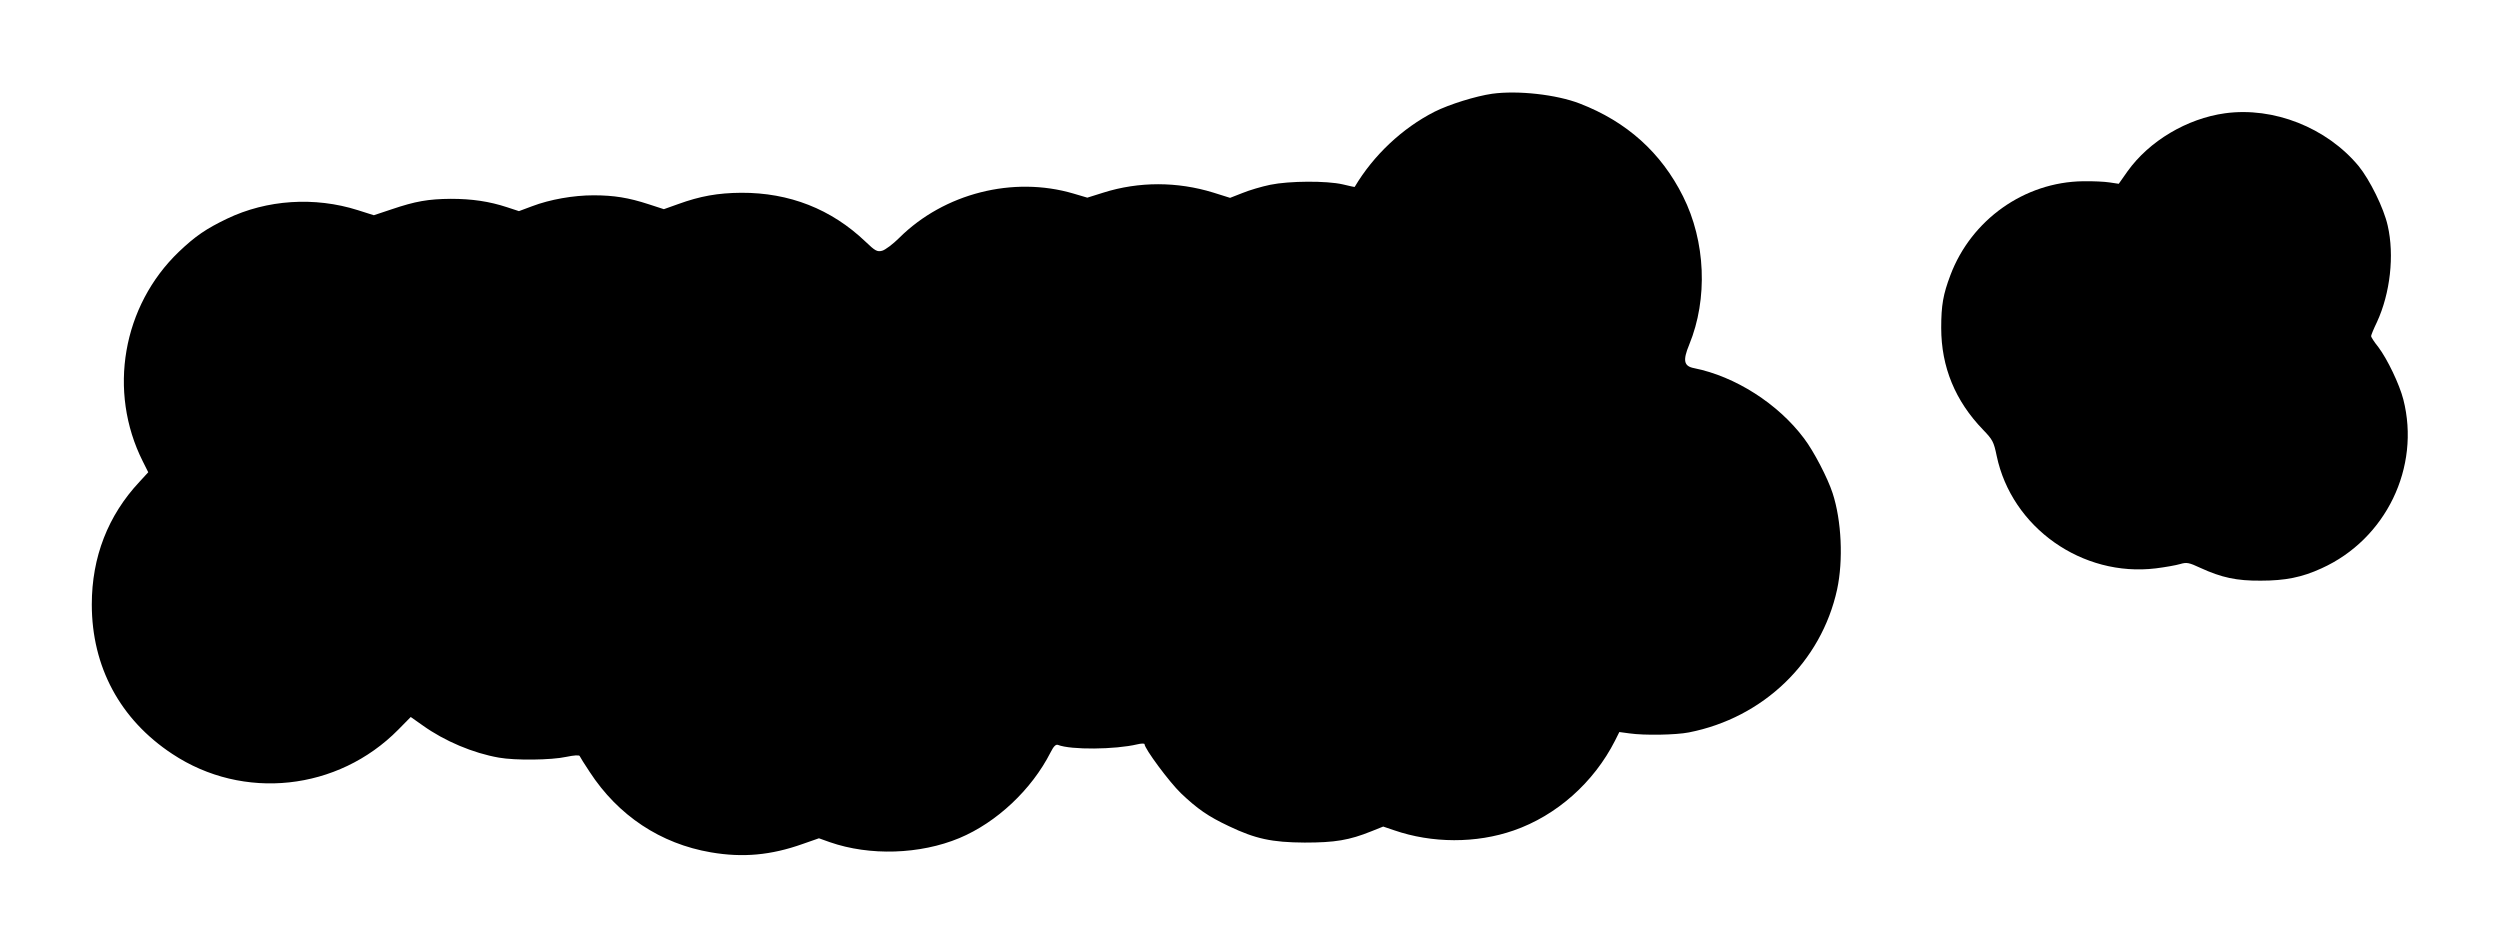 <?xml version="1.0" standalone="no"?>
<!DOCTYPE svg PUBLIC "-//W3C//DTD SVG 20010904//EN"
 "http://www.w3.org/TR/2001/REC-SVG-20010904/DTD/svg10.dtd">
<svg version="1.0" xmlns="http://www.w3.org/2000/svg"
 width="1280pt" height="485pt" viewBox="0 0 1280 485"
 preserveAspectRatio="xMidYMid meet">
<g transform="translate(0,485) scale(0.1,-0.1)"
fill="#000000" stroke="none">
<path d="M7640 4370 c-84 -12 -219 -54 -295 -92 -165 -84 -313 -223 -409 -385
-1 -1 -28 5 -61 13 -82 19 -274 18 -371 -2 -44 -9 -108 -28 -142 -42 l-64 -25
-86 27 c-185 57 -381 57 -562 0 l-83 -26 -71 21 c-309 91 -662 1 -891 -226
-33 -33 -73 -63 -89 -67 -25 -6 -35 -1 -85 47 -175 167 -390 251 -636 250
-120 -1 -210 -17 -323 -58 l-73 -26 -77 25 c-104 34 -179 46 -283 46 -103 0
-223 -21 -315 -56 l-67 -25 -61 20 c-91 30 -180 43 -288 43 -115 -1 -180 -12
-304 -54 l-90 -30 -82 26 c-221 70 -466 54 -670 -44 -106 -51 -161 -88 -246
-169 -289 -277 -365 -715 -185 -1073 l28 -56 -45 -49 c-161 -172 -244 -385
-244 -628 0 -319 145 -589 412 -765 363 -241 848 -189 1157 124 l64 65 61 -43
c113 -81 259 -142 390 -165 83 -15 269 -13 346 4 38 8 66 10 68 4 2 -5 25 -42
51 -81 146 -224 363 -368 621 -412 163 -28 307 -15 470 43 l83 29 56 -20 c204
-71 461 -63 663 21 191 80 370 248 467 439 16 32 27 42 38 38 66 -26 292 -24
406 3 20 5 37 5 37 1 0 -23 127 -194 186 -251 85 -81 140 -119 246 -169 136
-65 220 -83 388 -84 155 0 228 12 342 58 l60 24 56 -19 c194 -67 420 -68 612
-1 219 76 410 245 519 460 l22 44 52 -7 c77 -11 238 -8 304 5 382 75 678 361
759 732 32 149 23 352 -23 493 -25 77 -96 214 -146 280 -133 178 -353 318
-563 360 -53 10 -59 39 -25 121 96 234 84 528 -32 759 -112 224 -288 382 -529
475 -119 46 -316 68 -448 50z"/>
<path d="M11392 4270 c-195 -27 -388 -142 -499 -297 l-45 -64 -47 7 c-25 4
-86 7 -136 6 -300 -4 -572 -197 -679 -481 -37 -98 -47 -153 -47 -270 0 -200
72 -374 214 -521 49 -51 55 -61 70 -134 77 -367 438 -622 815 -576 48 6 104
16 124 22 34 10 45 8 105 -20 107 -49 184 -66 308 -65 125 0 211 17 311 63
330 149 508 518 419 865 -20 78 -82 207 -128 268 -21 26 -37 51 -37 56 0 5 13
37 30 72 68 147 90 342 55 494 -20 90 -92 235 -149 305 -164 197 -435 304
-684 270z"/>
</g>
</svg>
